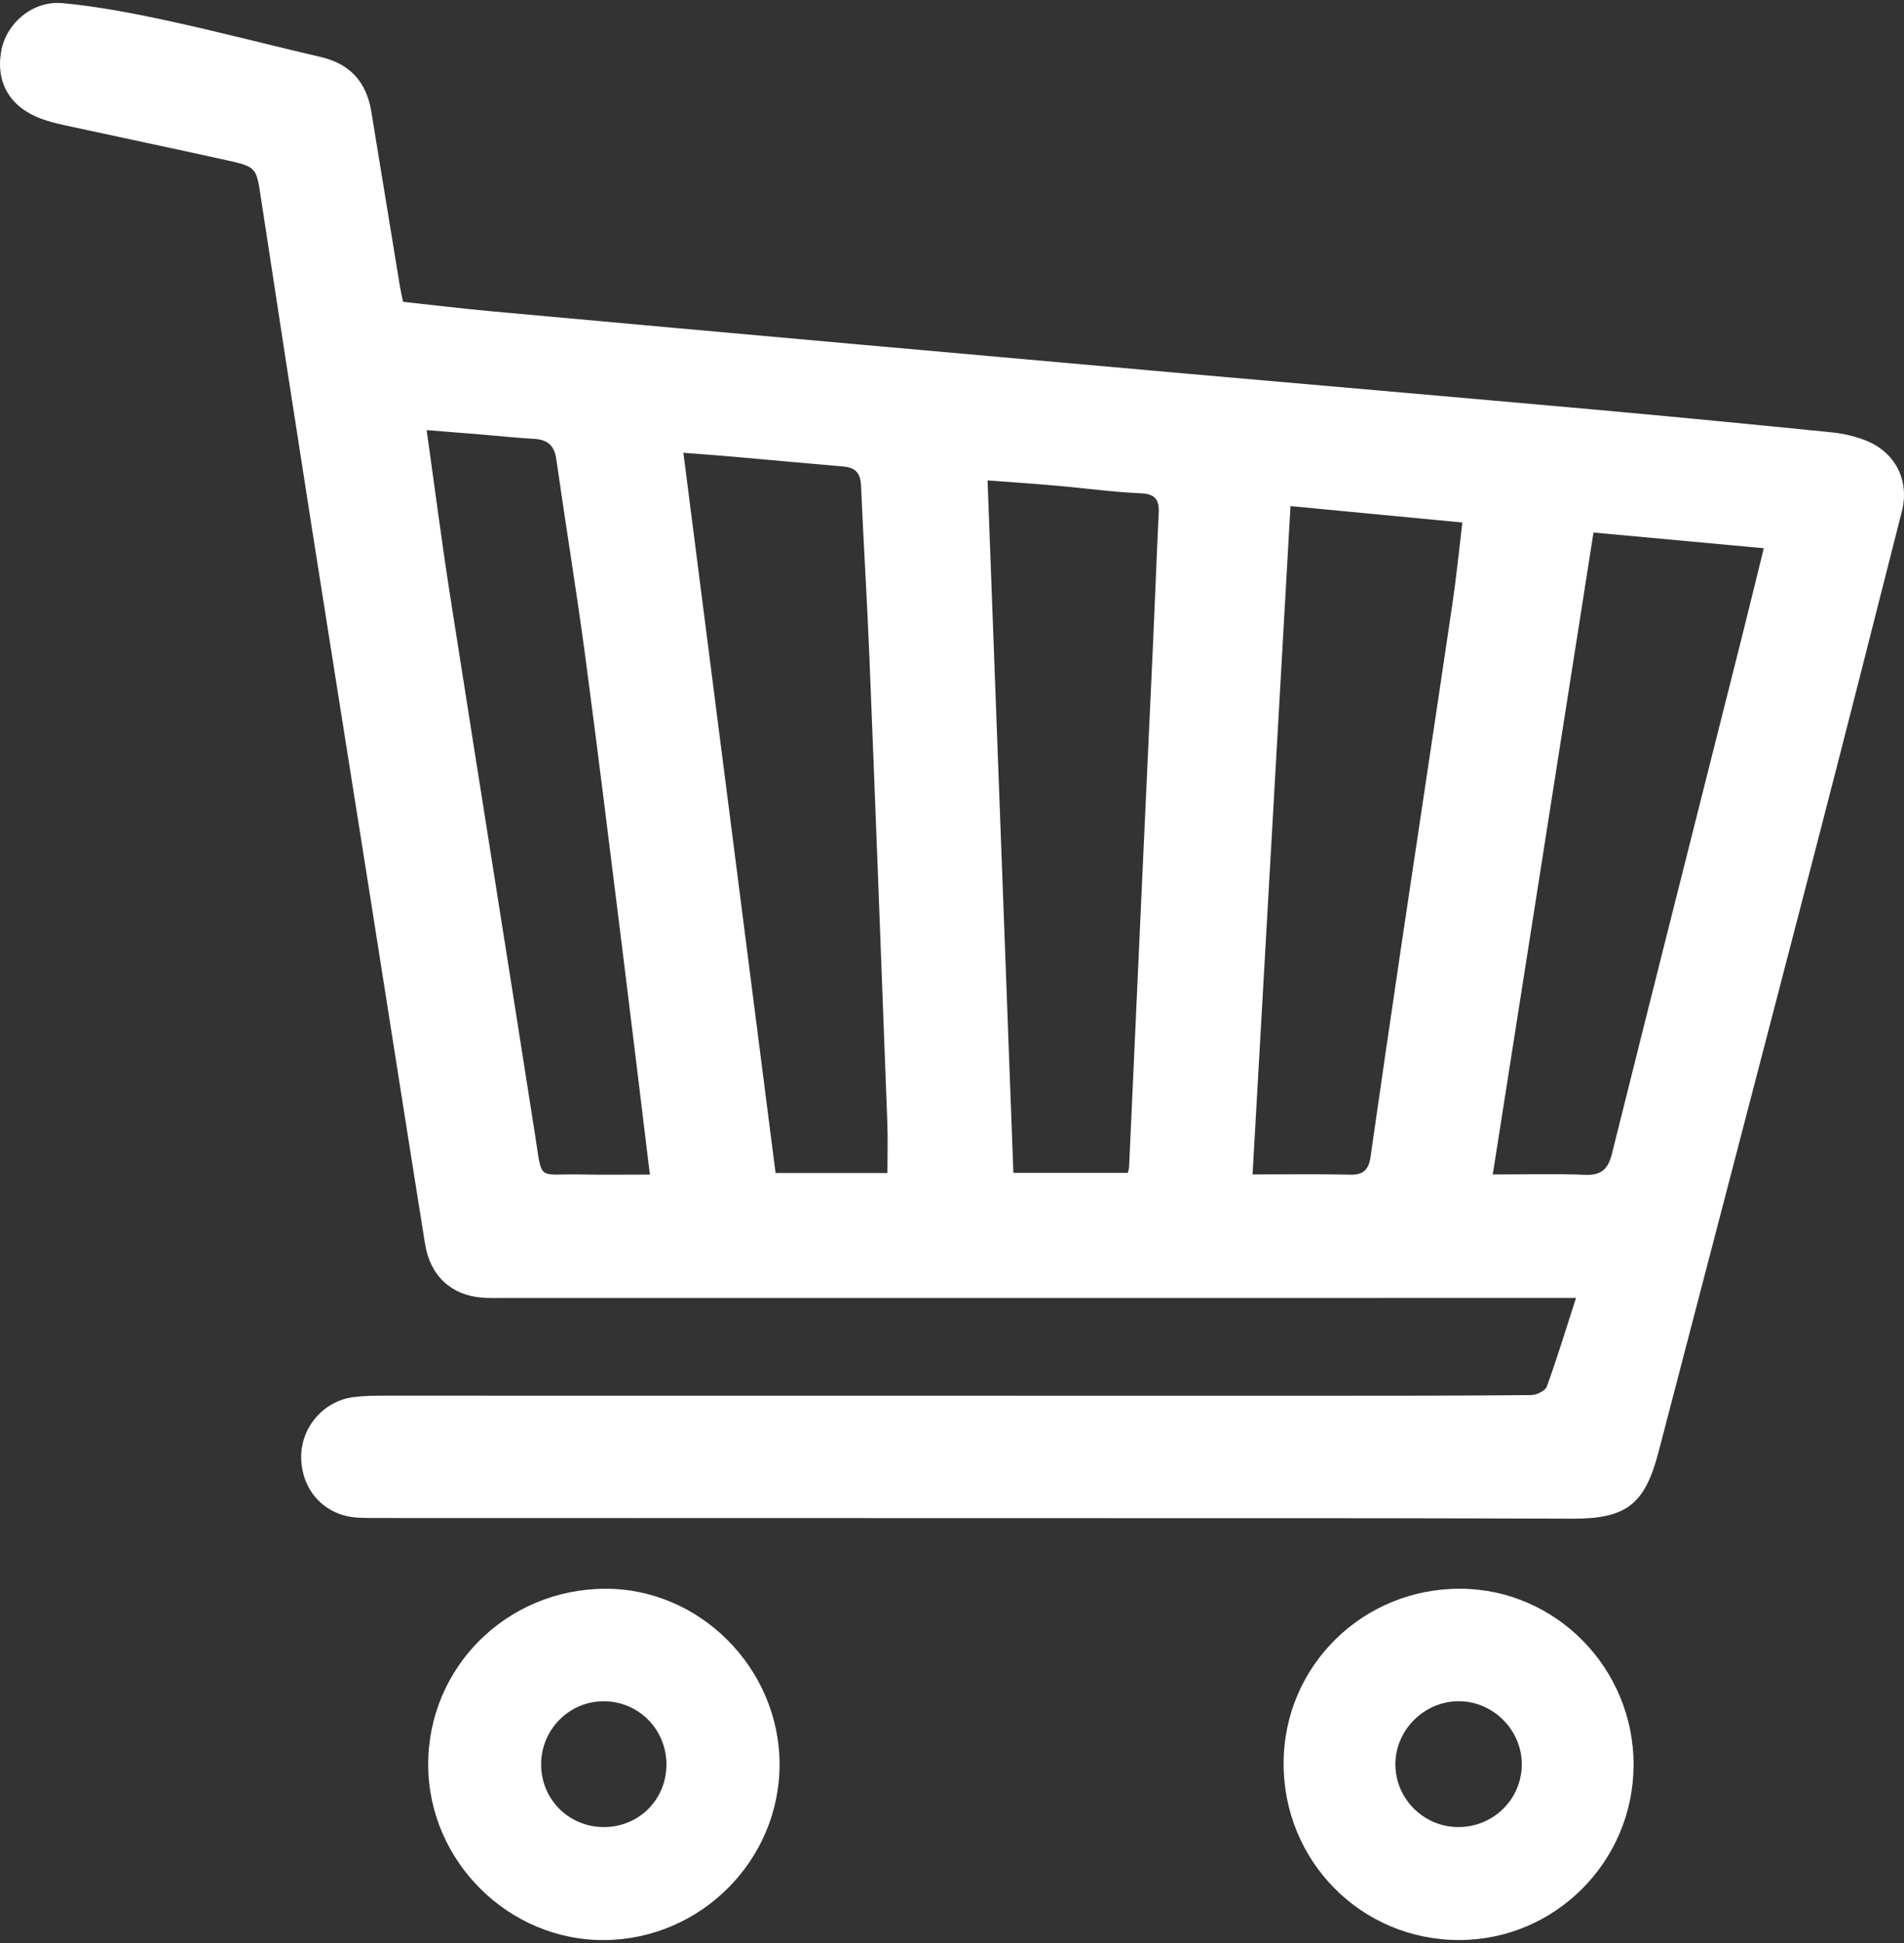 <?xml version="1.0" encoding="utf-8"?>
<!-- Generator: Adobe Illustrator 16.0.0, SVG Export Plug-In . SVG Version: 6.00 Build 0)  -->
<!DOCTYPE svg PUBLIC "-//W3C//DTD SVG 1.1//EN" "http://www.w3.org/Graphics/SVG/1.1/DTD/svg11.dtd">
<svg version="1.1" id="Vrstva_1" xmlns="http://www.w3.org/2000/svg" xmlns:xlink="http://www.w3.org/1999/xlink" x="0px" y="0px"
	 width="425.197px" height="433.701px" viewBox="0 0 425.197 433.701" enable-background="new 0 0 425.197 433.701"
	 xml:space="preserve">
<rect x="0" y="0" width="425.197" height="433.701" fill="#333333" stroke="none"/>
<g>
	<path fill-rule="evenodd" clip-rule="evenodd" fill="#FFFFFF" d="M351.951,289.716c-15.217,0-29.702,0-44.187,0.002
		c-65.225,0.004-130.449,0.008-195.672,0.01c-1.496,0-2.998,0.038-4.484-0.084c-6.857-0.566-11.547-4.859-12.689-11.992
		c-4.23-26.418-8.352-52.854-12.528-79.28c-4.249-26.879-8.551-53.749-12.764-80.633c-3.84-24.504-7.632-49.017-11.355-73.54
		c-1.028-6.769-0.933-6.949-7.765-8.457c-11.989-2.645-24.004-5.167-36.002-7.774c-1.792-0.389-3.593-0.828-5.309-1.464
		C2.218,23.92-1.003,18.393,0.274,11.377C1.399,5.194,7.274,0.077,14,0.703c7.854,0.732,15.671,2.239,23.396,3.909
		c11.436,2.473,22.762,5.451,34.164,8.089c6.623,1.533,10.288,5.615,11.363,12.228c2.121,13.033,4.261,26.062,6.404,39.091
		c0.167,1.018,0.415,2.021,0.691,3.353c6.563,0.708,13.146,1.511,19.747,2.114c27.582,2.523,55.17,4.996,82.758,7.469
		c24.154,2.164,48.308,4.316,72.464,6.449c30.566,2.699,61.14,5.326,91.702,8.074c17.511,1.574,35.009,3.284,52.502,5.041
		c2.482,0.25,5.007,0.849,7.333,1.748c6.721,2.6,9.96,8.94,8.195,15.888c-6.299,24.796-12.58,49.596-19.004,74.359
		c-11.726,45.203-23.544,90.382-35.33,135.57c-3.061,11.736-7.169,14.928-19.204,14.904c-14.725-0.027-29.448-0.1-44.172-0.105
		c-73.852-0.023-147.703-0.029-221.555-0.047c-1.84,0-3.684,0.018-5.52-0.08c-7.169-0.381-12.339-5.695-12.664-12.965
		c-0.309-6.91,4.8-13.068,11.712-13.947c2.273-0.289,4.591-0.313,6.889-0.313c69.709-0.004,139.417,0.016,209.126,0.02
		c15.644,0,31.287-0.002,46.93-0.152c1.213-0.012,3.153-0.936,3.501-1.893C347.734,303.171,349.694,296.71,351.951,289.716z
		 M152.607,101.06c6.92,54.031,13.755,107.388,20.594,160.774c8.346,0,16.653,0,24.973,0c0-3.947,0.119-7.617-0.019-11.276
		c-1.299-34.567-2.6-69.135-3.993-103.699c-0.518-12.858-1.326-25.704-1.891-38.561c-0.119-2.716-1.282-3.946-3.92-4.168
		c-8.125-0.685-16.242-1.455-24.365-2.165C160.133,101.627,156.273,101.35,152.607,101.06z M220.541,107.235
		c1.94,52.02,3.854,103.299,5.765,154.563c8.721,0,17.153,0,25.562,0c0.133-0.588,0.26-0.914,0.274-1.246
		c0.951-20.779,1.888-41.56,2.837-62.339c0.841-18.368,1.708-36.736,2.54-55.104c0.432-9.529,0.784-19.063,1.241-28.59
		c0.141-2.925-0.711-4.272-4.016-4.413c-6.302-0.269-12.575-1.15-18.867-1.701C230.662,107.949,225.435,107.604,220.541,107.235z
		 M279.719,262.148c7.611,0,14.725-0.117,21.829,0.055c2.95,0.072,4.116-1.188,4.506-3.9c2.248-15.674,4.524-31.346,6.854-47.008
		c3.799-25.533,7.679-51.053,11.452-76.589c0.879-5.948,1.469-11.939,2.212-18.076c-13.477-1.286-26.195-2.499-38.38-3.662
		C285.358,162.892,282.552,212.293,279.719,262.148z M355.858,118.866c-7.561,48.151-15.005,95.565-22.499,143.29
		c7.225,0,13.882-0.199,20.519,0.078c3.706,0.156,5.229-1.215,6.111-4.754c9.455-37.934,19.063-75.829,28.616-113.739
		c1.751-6.948,3.441-13.912,5.284-21.37C380.749,121.16,368.107,119.995,355.858,118.866z M95.275,96.005
		c1.824,12.924,3.376,24.997,5.254,37.019c6.275,40.158,12.715,80.291,18.983,120.449c1.635,10.475,0.388,8.469,10.205,8.684
		c5.114,0.111,10.232,0.02,15.414,0.02c-1.928-15.814-3.757-31.092-5.661-46.358c-2.886-23.137-5.707-46.283-8.783-69.394
		c-1.955-14.683-4.377-29.303-6.463-43.969c-0.442-3.109-2.023-4.333-4.986-4.499c-3.786-0.211-7.56-0.625-11.34-0.936
		C103.813,96.683,99.726,96.362,95.275,96.005z"/>
	<path fill-rule="evenodd" clip-rule="evenodd" fill="#FFFFFF" d="M95.624,393.929c-0.04-21.768,17.525-39.225,39.54-39.299
		c21.186-0.072,38.937,17.82,38.927,39.234c-0.01,21.373-17.555,38.98-39.04,39.184C113.614,433.248,95.664,415.437,95.624,393.929z
		 M148.826,393.902c0.029-7.783-6.08-14.047-13.811-14.16c-7.816-0.115-14.215,6.279-14.173,14.166
		c0.041,7.775,6.224,13.916,14.011,13.916C142.667,407.824,148.797,401.714,148.826,393.902z"/>
	<path fill-rule="evenodd" clip-rule="evenodd" fill="#FFFFFF" d="M364.81,394.013c-0.066,21.535-17.584,39.057-39.016,39.029
		c-21.844-0.029-39.254-17.641-39.144-39.596c0.108-21.641,17.729-38.941,39.539-38.822
		C347.515,354.742,364.876,372.449,364.81,394.013z M325.572,407.824c7.789,0.057,14.124-6.053,14.268-13.758
		c0.146-7.777-6.328-14.352-14.113-14.332c-7.665,0.02-14.067,6.375-14.111,14.004C311.57,401.419,317.859,407.767,325.572,407.824z
		"/>
</g>
</svg>

